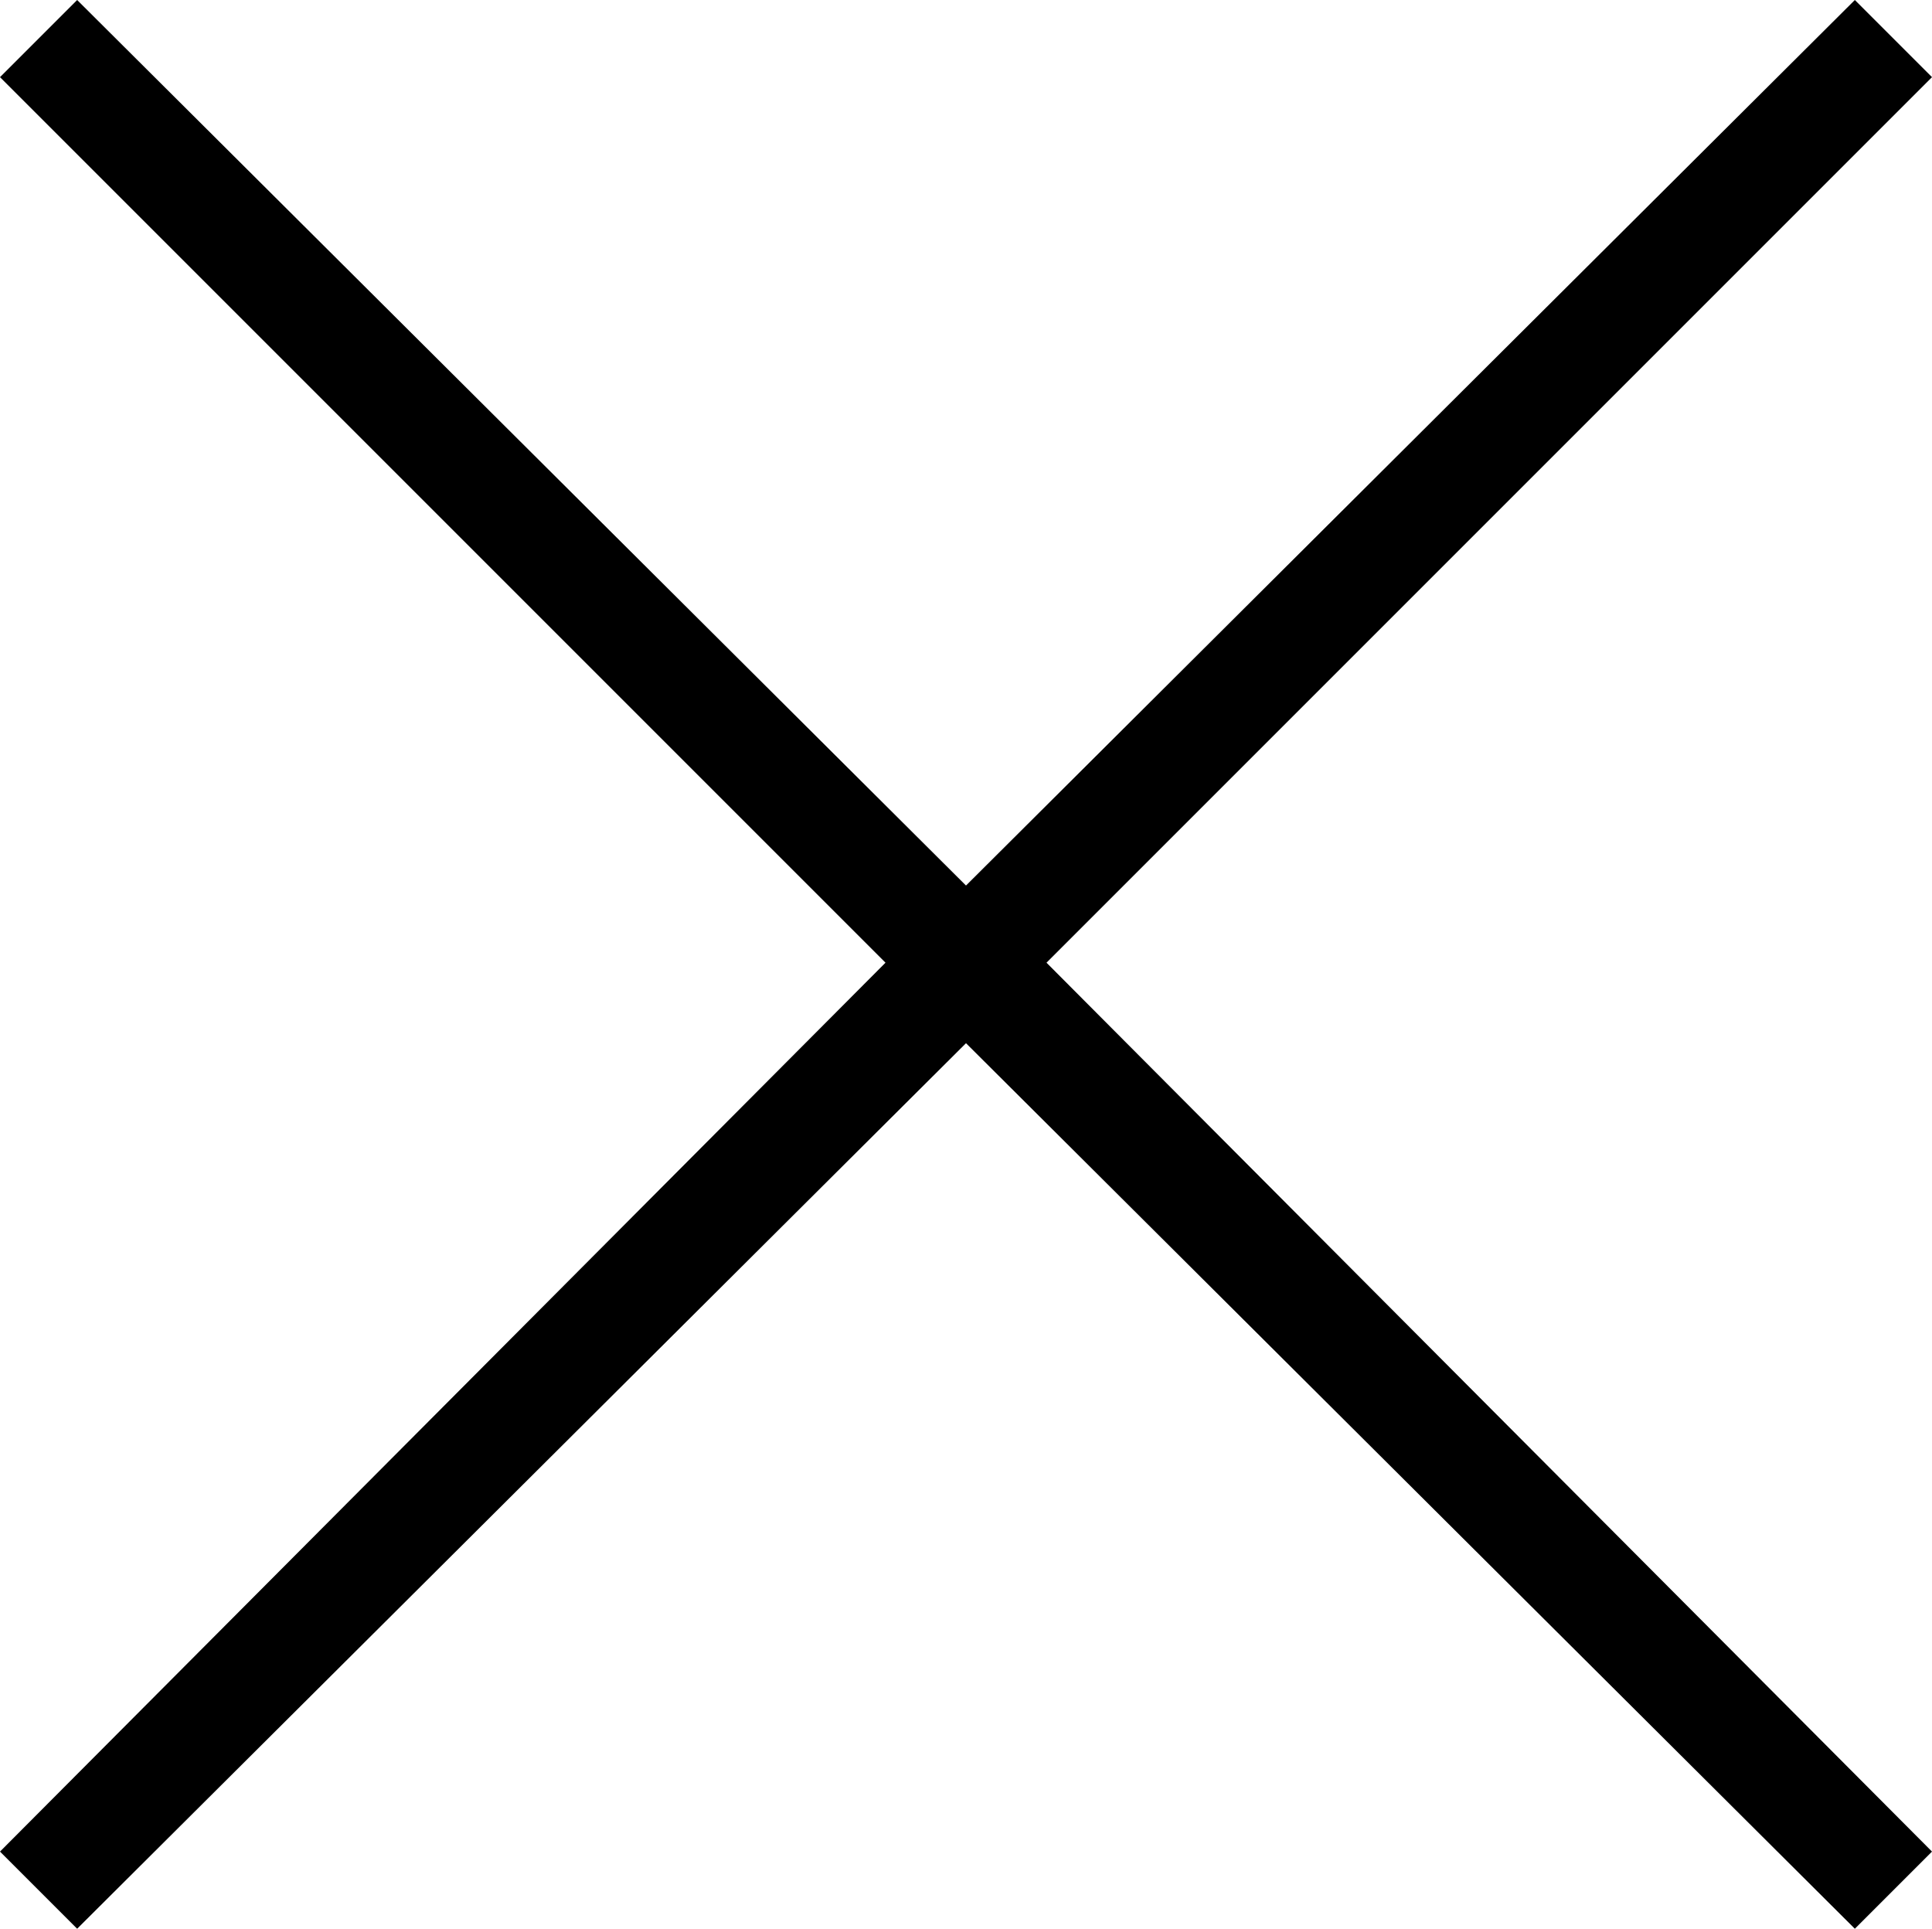 <svg id="_レイヤー_2" data-name="レイヤー 2" xmlns="http://www.w3.org/2000/svg" viewBox="0 0 28.8 28.75"><g id="PC"><path d="M1.15 28.75L0 27.6l13.2-13.25L0 1.15 1.15 0 14.4 13.2 27.65 0l1.15 1.15-13.2 13.2L28.8 27.6l-1.15 1.15-13.25-13.2-13.25 13.2z" id="popup"/></g></svg>